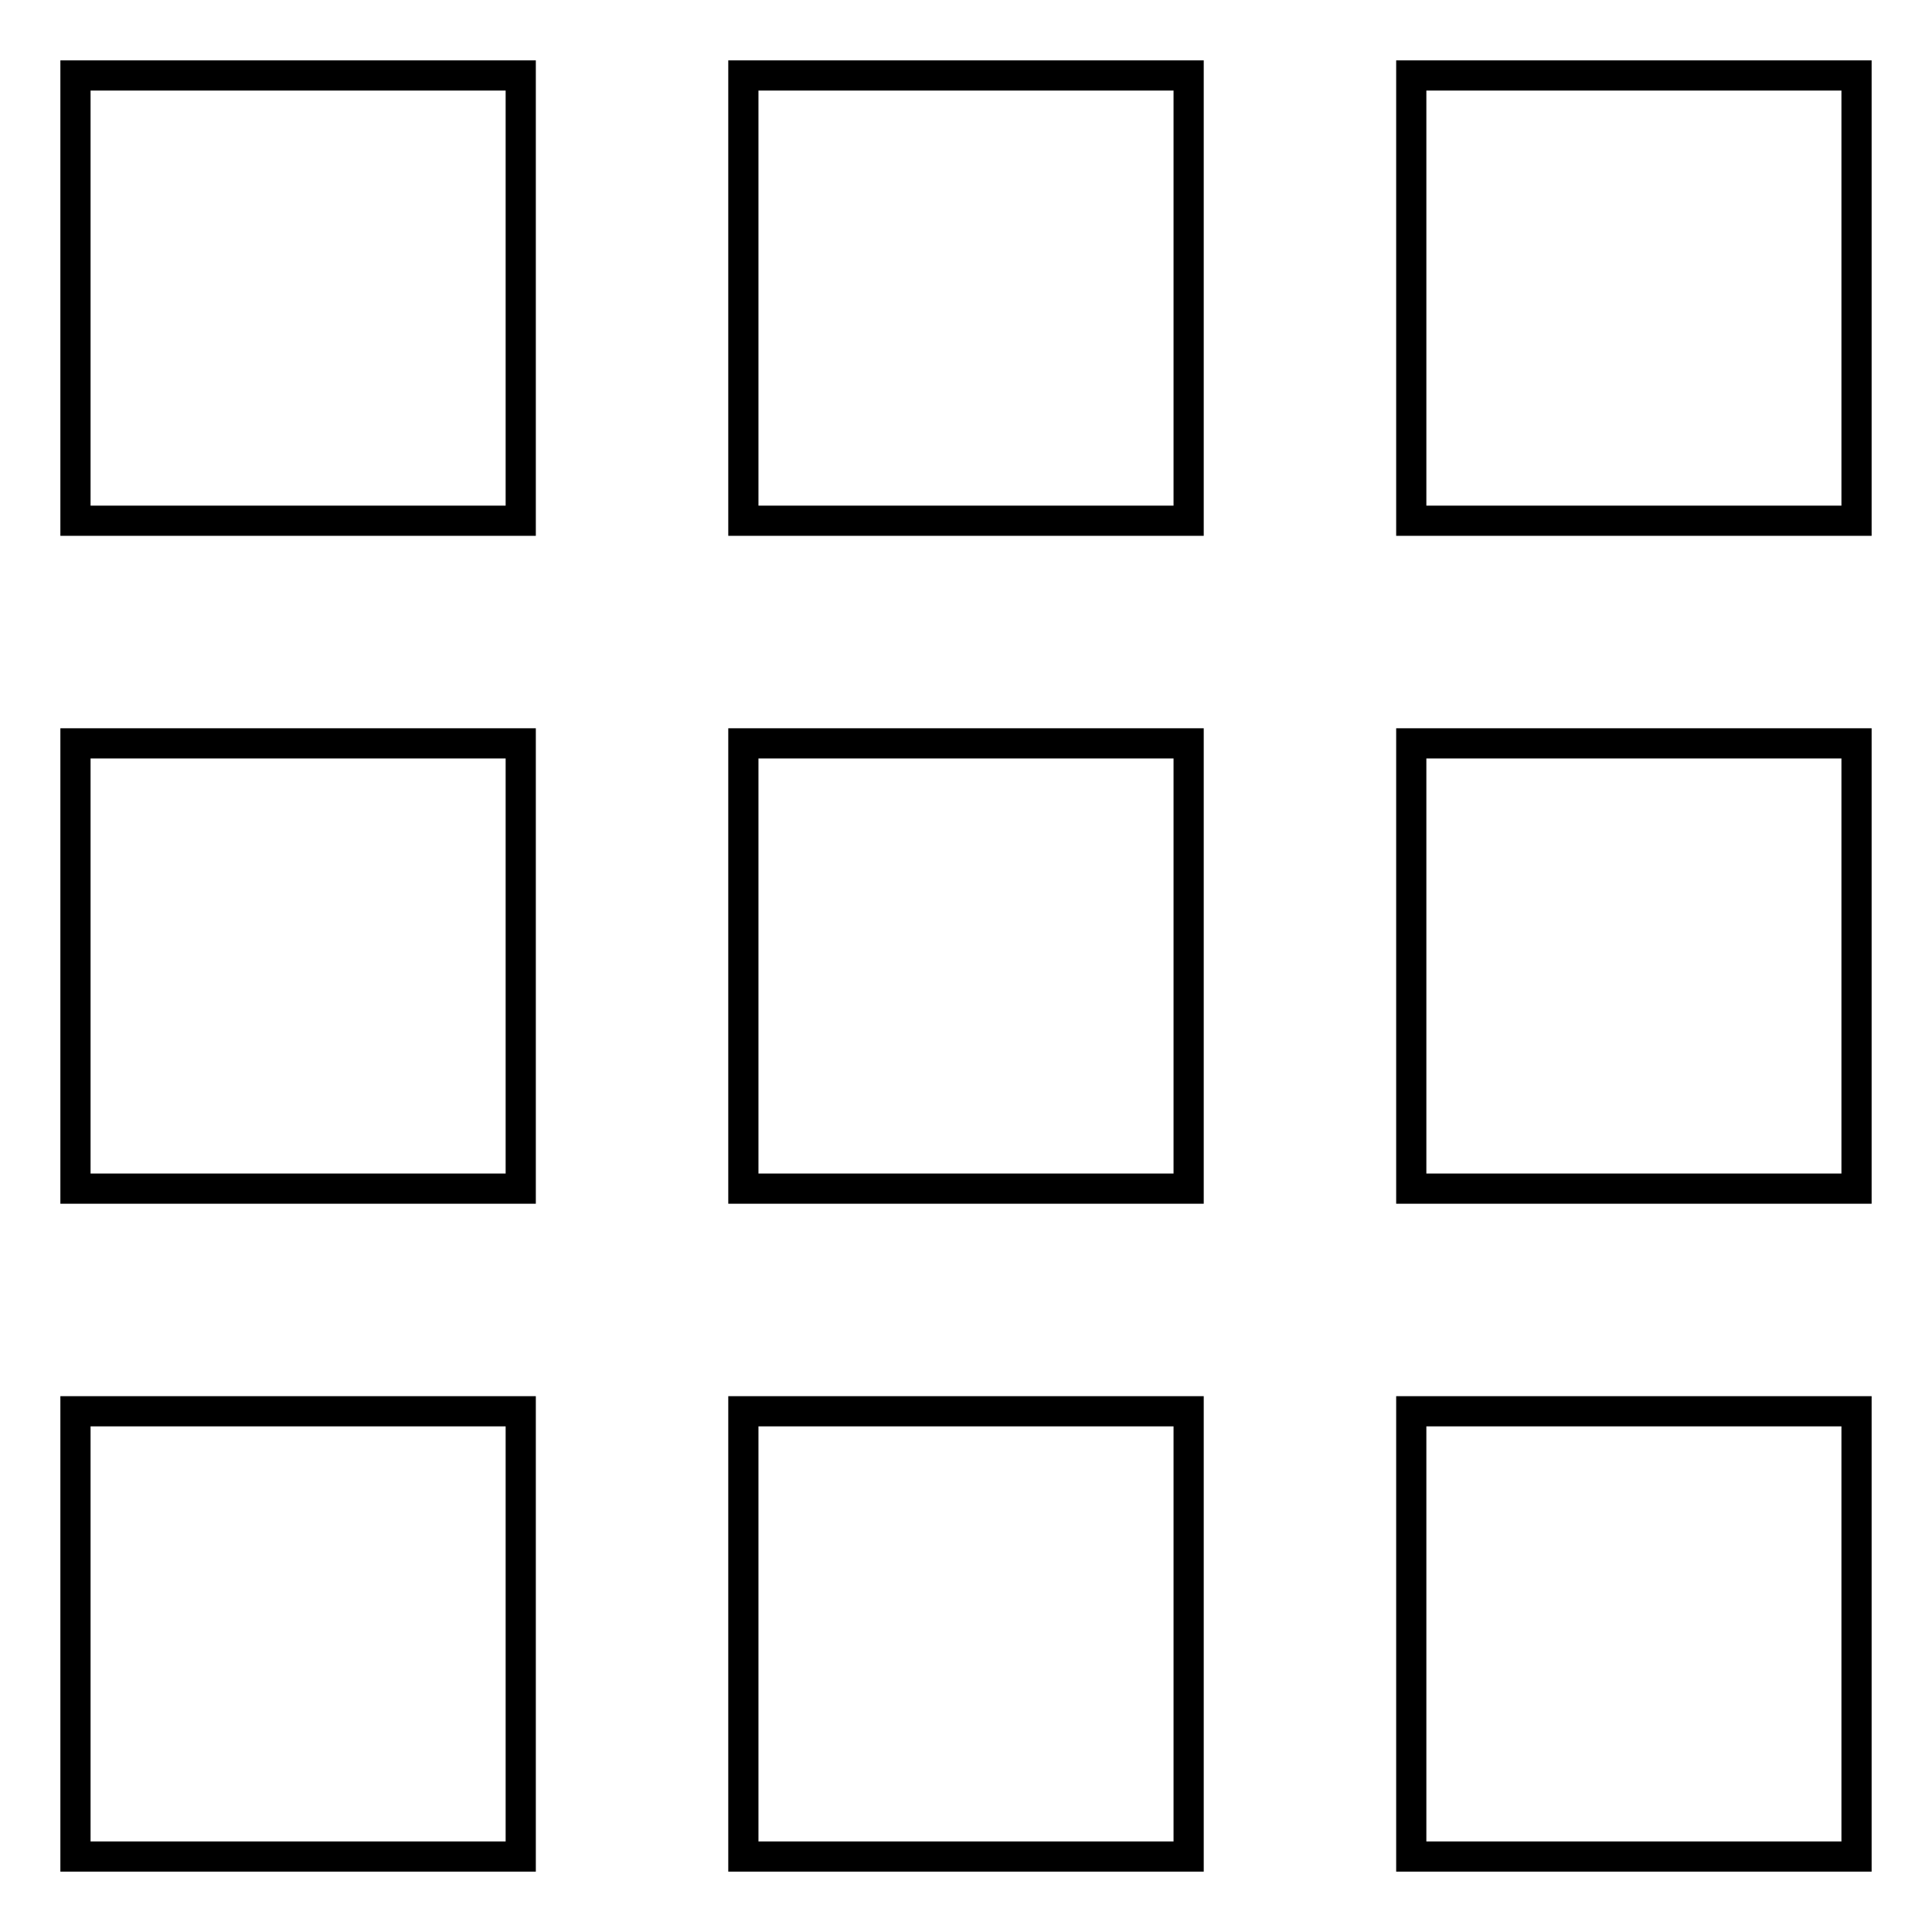 <?xml version="1.0" encoding="utf-8"?>
<!-- Svg Vector Icons : http://www.onlinewebfonts.com/icon -->
<!DOCTYPE svg PUBLIC "-//W3C//DTD SVG 1.1//EN" "http://www.w3.org/Graphics/SVG/1.1/DTD/svg11.dtd">
<svg version="1.1" xmlns="http://www.w3.org/2000/svg" xmlns:xlink="http://www.w3.org/1999/xlink" x="0px" y="0px" viewBox="0 0 256 256" enable-background="new 0 0 256 256" xml:space="preserve">
<g> <path stroke-width="4" fill-opacity="0" stroke="#000000"  d="M10,69h59V10H10V69L10,69z M98.5,246h59v-59h-59V246L98.5,246z M10,246h59v-59H10V246L10,246z M10,157.5h59 v-59H10V157.5L10,157.5z M98.5,157.5h59v-59h-59V157.5L98.5,157.5z M187,10v59h59V10H187L187,10z M98.5,69h59V10h-59V69L98.5,69z  M187,157.5h59v-59h-59V157.5L187,157.5z M187,246h59v-59h-59V246L187,246z"/></g>
</svg>